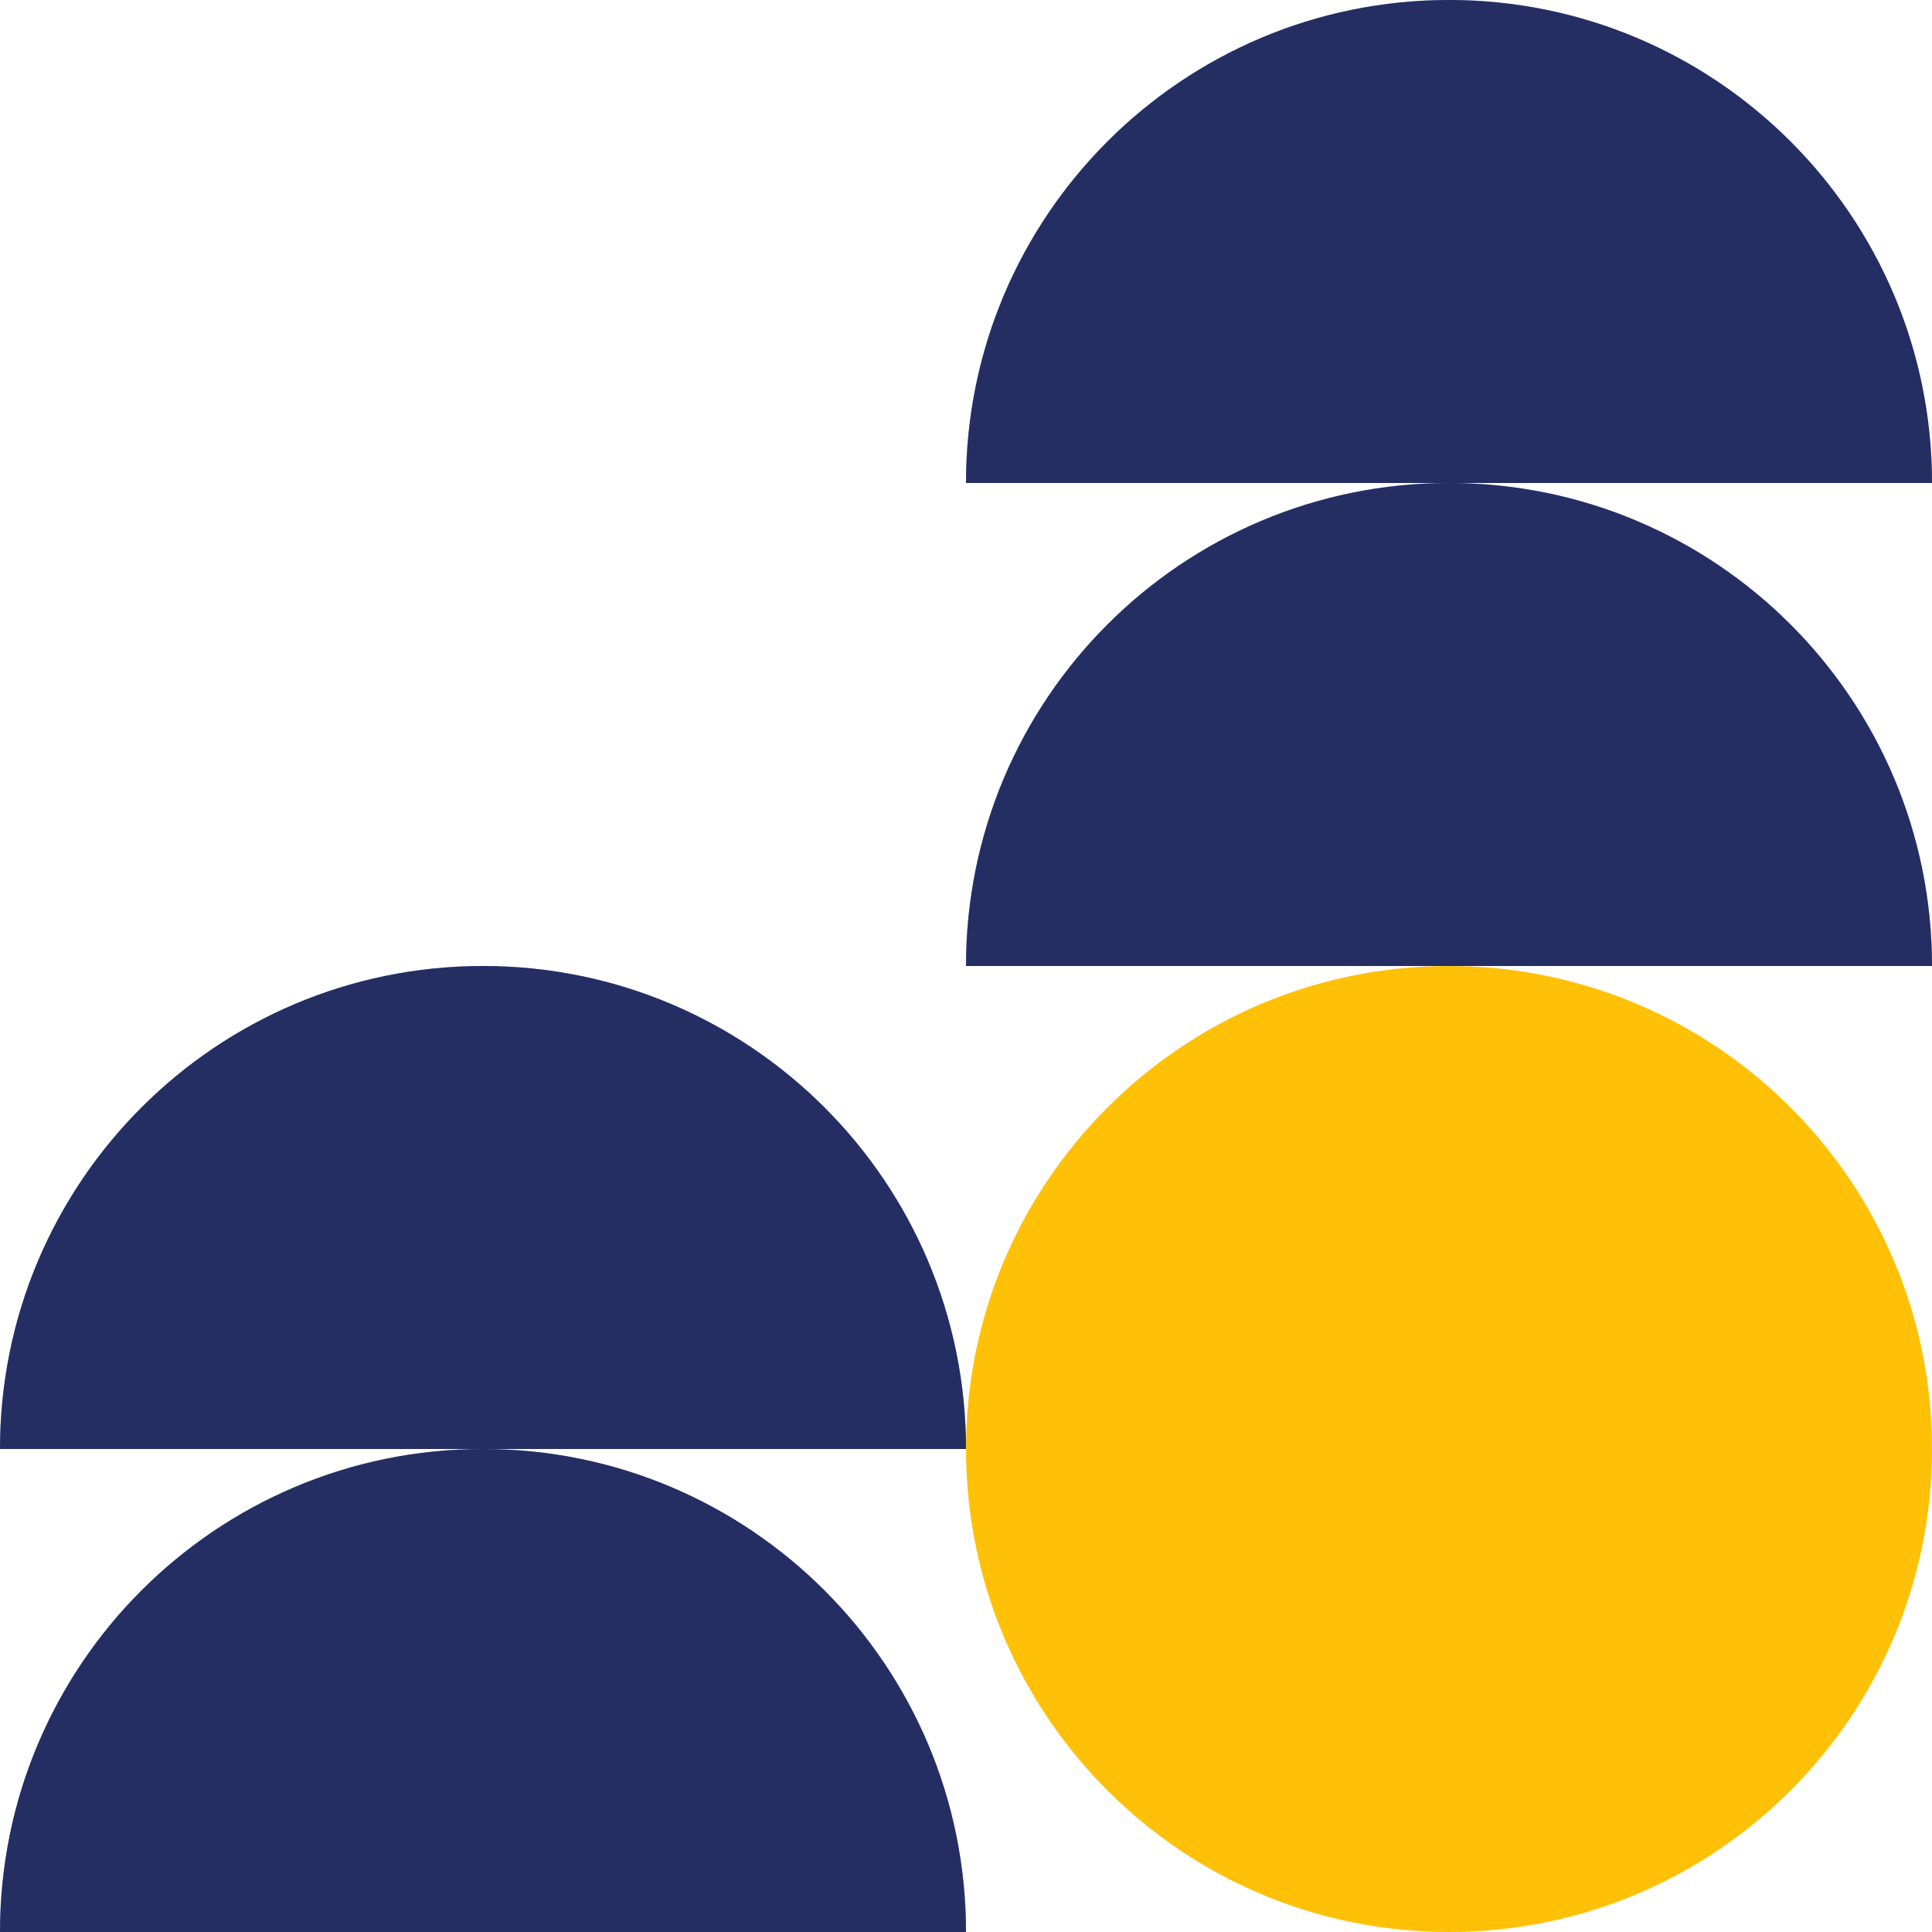 <svg width="50" height="50" viewBox="0 0 50 50" fill="none" xmlns="http://www.w3.org/2000/svg">
<path d="M37.5 50C44.404 50 50 44.404 50 37.5C50 30.596 44.404 25 37.5 25C30.596 25 25 30.596 25 37.5C25 44.404 30.596 50 37.5 50Z" fill="#FFC107"/>
<path d="M37.5 12.5C30.596 12.5 25 18.096 25 25L50 25C50 18.096 44.404 12.5 37.5 12.5Z" fill="#485CC7"/>
<path d="M37.5 12.5C30.596 12.5 25 18.096 25 25L50 25C50 18.096 44.404 12.5 37.5 12.5Z" fill="black" fill-opacity="0.5"/>
<path d="M37.5 0C30.596 0 25 5.596 25 12.5L50 12.5C50 5.596 44.404 0 37.5 0Z" fill="#485CC7"/>
<path d="M37.5 0C30.596 0 25 5.596 25 12.5L50 12.5C50 5.596 44.404 0 37.5 0Z" fill="black" fill-opacity="0.5"/>
<path d="M12.5 37.5C5.596 37.5 -1.90735e-06 43.096 -1.90735e-06 50L25 50C25 43.096 19.404 37.5 12.5 37.5Z" fill="#485CC7"/>
<path d="M12.5 37.5C5.596 37.5 -1.90735e-06 43.096 -1.90735e-06 50L25 50C25 43.096 19.404 37.5 12.5 37.5Z" fill="black" fill-opacity="0.5"/>
<path d="M12.5 25C5.596 25 -1.90735e-06 30.596 -1.90735e-06 37.5H25C25 30.596 19.404 25 12.5 25Z" fill="#485CC7"/>
<path d="M12.5 25C5.596 25 -1.90735e-06 30.596 -1.90735e-06 37.5H25C25 30.596 19.404 25 12.5 25Z" fill="black" fill-opacity="0.5"/>
</svg>
